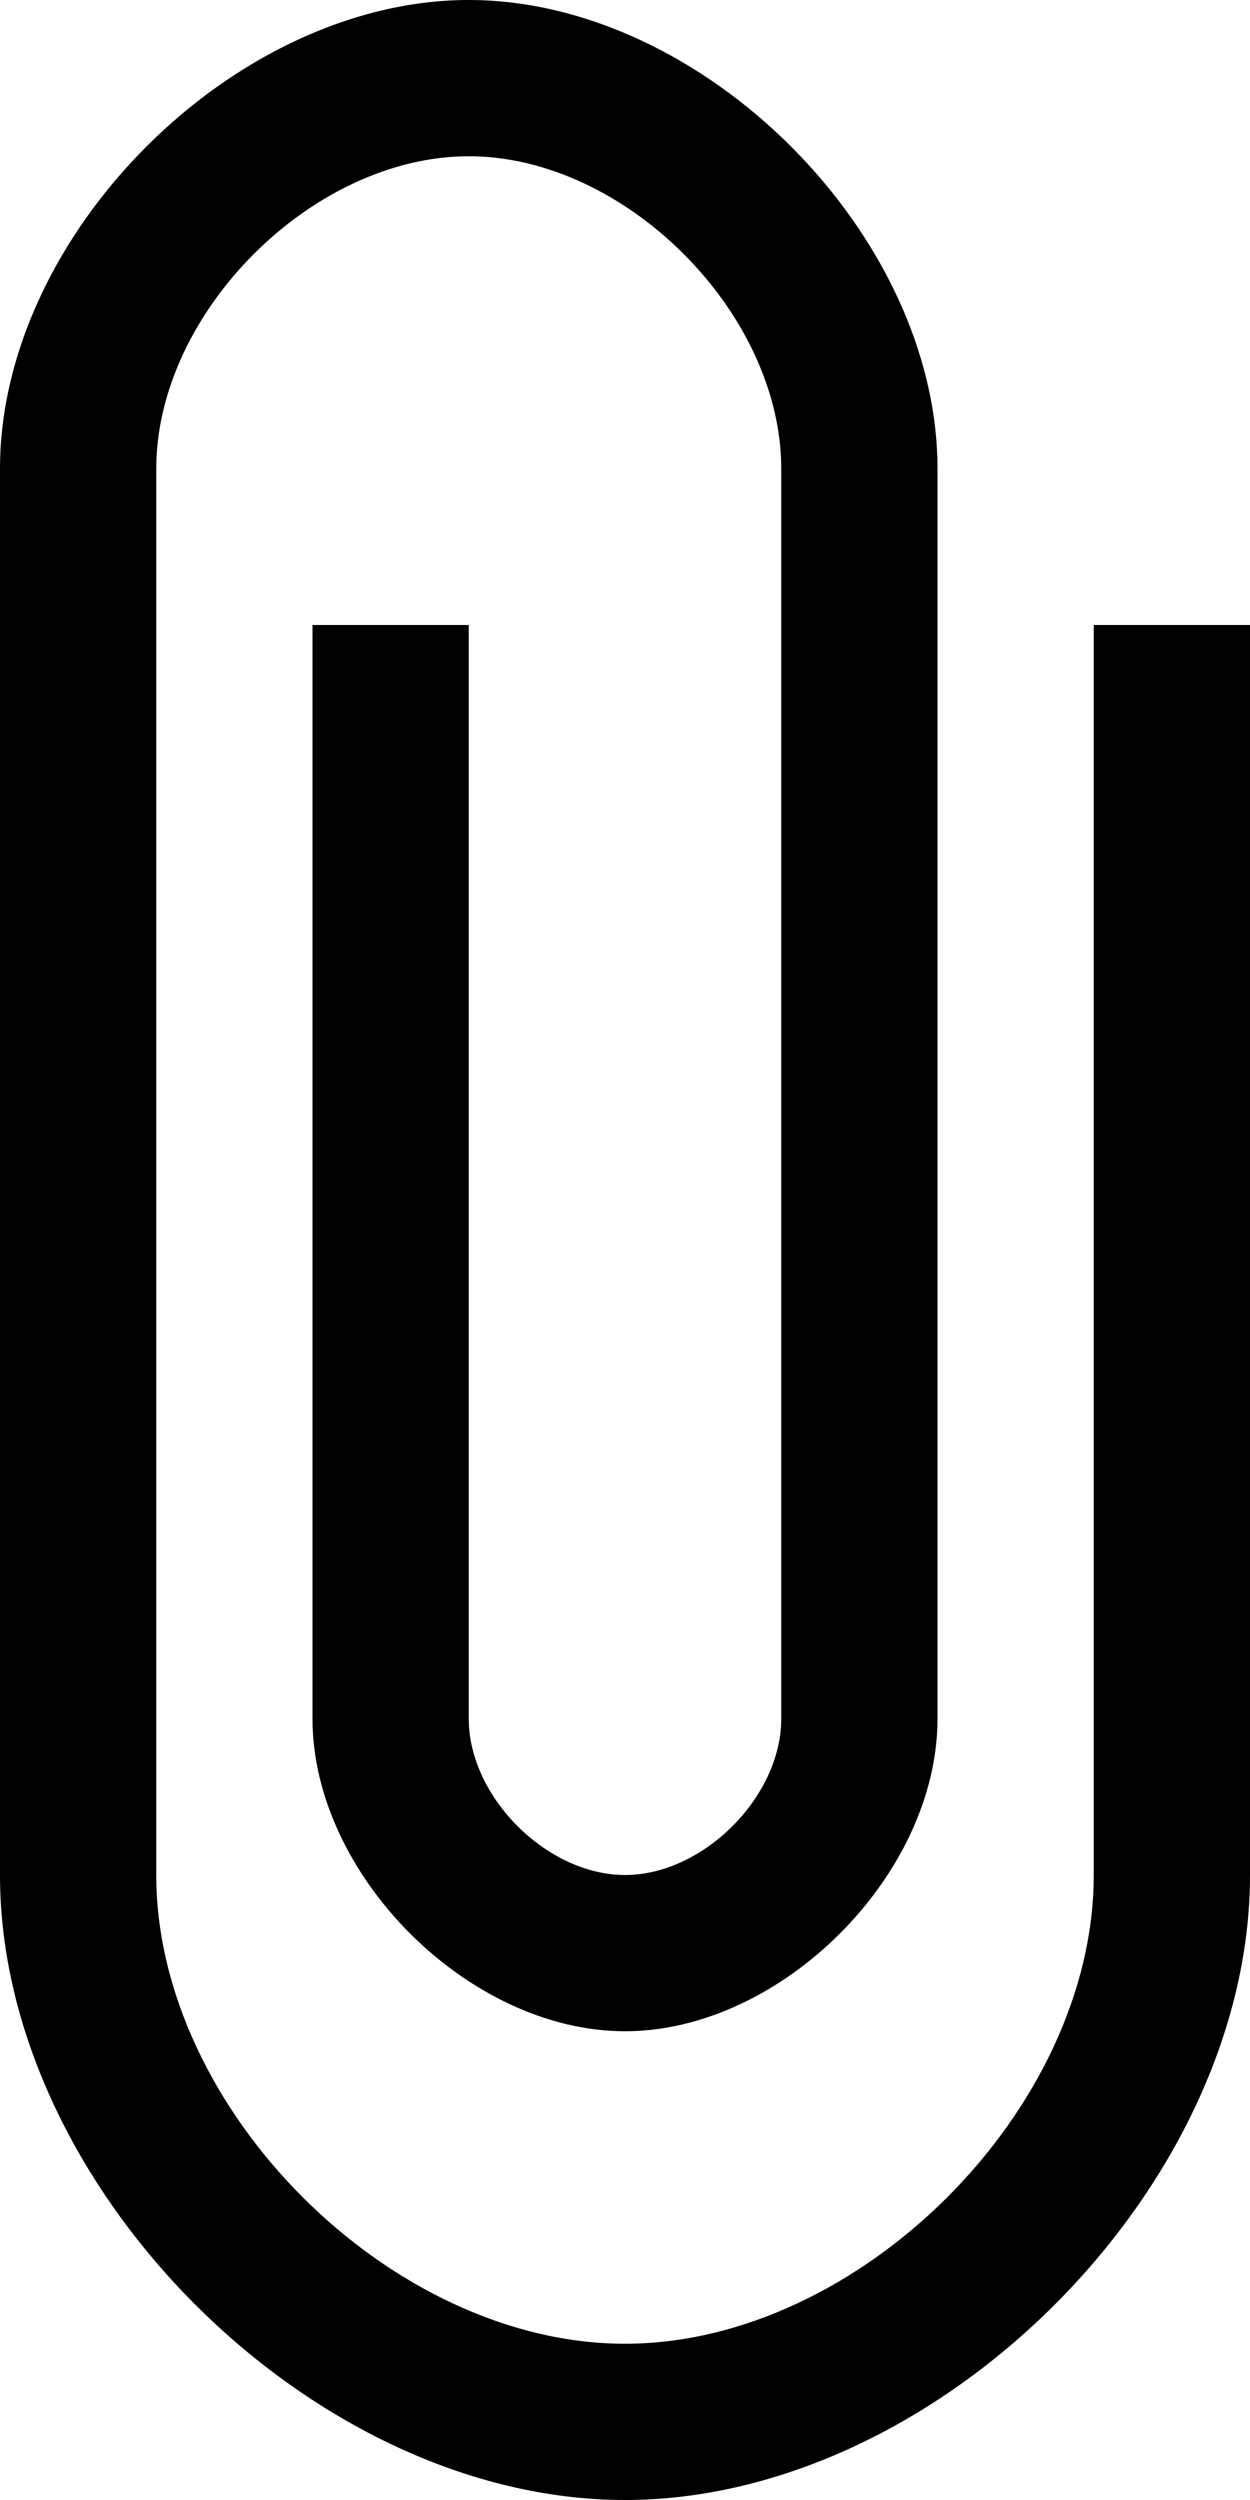 <?xml version="1.0" encoding="utf-8"?>
<!-- Generator: Adobe Illustrator 16.0.4, SVG Export Plug-In . SVG Version: 6.00 Build 0)  -->
<!DOCTYPE svg PUBLIC "-//W3C//DTD SVG 1.1//EN" "http://www.w3.org/Graphics/SVG/1.1/DTD/svg11.dtd">
<svg version="1.1" id="Capa_1" xmlns="http://www.w3.org/2000/svg" xmlns:xlink="http://www.w3.org/1999/xlink" x="0px" y="0px"
	 width="8px" height="16px" viewBox="0 0 8 16" enable-background="new 0 0 8 16" xml:space="preserve">
<path d="M7,4v8c0,1.5-1.5,3-3,3s-3-1.5-3-3V4V3c0-1,1-2,2-2s2,1,2,2v1v6v1c0,0.5-0.5,1-1,1s-1-0.5-1-1V4H2v7c0,1,1,2,2,2s2-1,2-2v-1
	V3c0-1.5-1.5-3-3-3S0,1.5,0,3v1v8c0,2,2,4,4,4s4-2,4-4V4H7z"/>
</svg>
